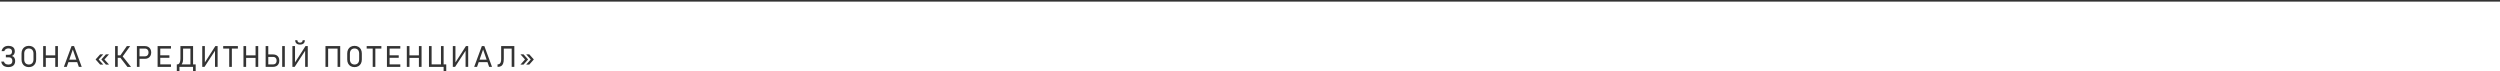 <?xml version="1.0" encoding="UTF-8"?> <svg xmlns="http://www.w3.org/2000/svg" id="_Слой_2" data-name="Слой 2" viewBox="0 0 1535 43.72"> <defs> <style> .cls-1 { fill: #333; stroke-width: 0px; } .cls-2 { fill: none; stroke: #333; stroke-miterlimit: 10; } </style> </defs> <g id="Layer_3" data-name="Layer 3"> <line class="cls-2" y1=".5" x2="1535" y2=".5"></line> <g> <path class="cls-1" d="m2.96,40.81c-.62-.26-1.12-.65-1.49-1.16s-.62-1.11-.72-1.82h1.69c.12.58.42,1.03.9,1.34s1.1.47,1.86.47,1.35-.19,1.77-.58.62-.94.62-1.66h0c0-.71-.19-1.25-.56-1.63s-.9-.58-1.57-.58h-1.87v-1.53h1.87c.61,0,1.08-.17,1.42-.51s.5-.82.5-1.43v-.08c0-.63-.19-1.11-.57-1.44s-.92-.49-1.62-.49c-.64,0-1.19.15-1.63.44s-.75.71-.92,1.25H.96c.14-.69.4-1.27.77-1.76s.84-.86,1.41-1.11,1.23-.38,1.96-.38c.85,0,1.57.13,2.17.38s1.05.63,1.36,1.12.47,1.1.47,1.82v.07c0,.67-.16,1.26-.47,1.75s-.75.86-1.31,1.09c.63.15,1.12.49,1.47,1.03s.52,1.23.52,2.07h0c0,.79-.16,1.45-.49,2.01s-.81.98-1.43,1.27-1.38.44-2.27.44c-.81,0-1.53-.13-2.15-.4Z"></path> <path class="cls-1" d="m15.33,40.63c-.68-.38-1.2-.93-1.56-1.64-.37-.71-.55-1.54-.55-2.5v-3.62c0-.96.18-1.79.55-2.5.37-.71.89-1.26,1.56-1.64.68-.38,1.47-.58,2.38-.58s1.7.19,2.38.58c.68.38,1.2.93,1.56,1.64.37.71.55,1.54.55,2.5v3.62c0,.96-.18,1.79-.55,2.5-.37.71-.89,1.26-1.56,1.64-.68.38-1.47.58-2.38.58s-1.7-.19-2.38-.58Zm3.88-1.38c.43-.25.76-.6.99-1.06.23-.46.35-1.01.35-1.63v-3.74c0-.63-.12-1.17-.35-1.63-.23-.46-.56-.82-.99-1.06s-.93-.37-1.5-.37-1.08.12-1.5.37-.76.6-.99,1.06c-.23.46-.35,1.01-.35,1.63v3.74c0,.63.12,1.17.35,1.63.23.46.56.82.99,1.06s.93.37,1.5.37,1.08-.12,1.5-.37Z"></path> <path class="cls-1" d="m26.5,28.29h1.63v12.78h-1.63v-12.78Zm1.03,5.7h7.27v1.55h-7.27v-1.55Zm6.4-5.7h1.63v12.78h-1.63v-12.78Z"></path> <path class="cls-1" d="m43.94,28.29h1.53l4.71,12.78h-1.77l-3.71-10.68-3.71,10.68h-1.77l4.71-12.78Zm-2.54,8.34h6.72v1.54h-6.72v-1.54Z"></path> <path class="cls-1" d="m61.49,33.36h1.89l-2.8,3.15h-1.89l2.8-3.15Zm-2.8,3.15h1.89l2.8,3.14h-1.89l-2.8-3.14Zm6.33-3.15h1.9l-2.8,3.15h-1.9l2.8-3.15Zm-2.8,3.15h1.9l2.8,3.14h-1.9l-2.8-3.14Z"></path> <path class="cls-1" d="m70.67,28.29h1.62v12.78h-1.62v-12.78Zm.87,5.67h3.77v1.53h-3.77v-1.53Zm2.29,1.4l1.42-.83,5.2,6.55h-2.22l-4.4-5.71Zm0-1.25l4.06-5.82h2.02l-5.11,7.1-.98-1.28Z"></path> <path class="cls-1" d="m84.05,28.29h1.62v12.78h-1.62v-12.78Zm.92,6.28h4.09c.42,0,.79-.1,1.12-.29s.57-.47.75-.83.26-.77.26-1.24-.09-.89-.26-1.25-.43-.64-.75-.83-.69-.3-1.12-.3h-4.09v-1.54h4.03c.76,0,1.43.16,2.01.49s1.03.78,1.35,1.38.48,1.28.48,2.06-.16,1.46-.48,2.05-.77,1.04-1.35,1.37-1.25.48-2.01.48h-4.03v-1.54Z"></path> <path class="cls-1" d="m96.77,28.29h1.63v12.78h-1.63v-12.78Zm.87,0h7.34v1.54h-7.34v-1.54Zm0,5.67h6.37v1.53h-6.37v-1.53Zm0,5.57h7.34v1.54h-7.34v-1.54Z"></path> <path class="cls-1" d="m108.55,39.53h10.8v1.54h-10.8v-1.54Zm0,0h1.63v4.18h-1.63v-4.18Zm.08,0h.18c.62,0,1.11-.3,1.45-.9s.52-1.44.52-2.52v-7.82h1.63v8.07c0,.9-.13,1.67-.4,2.31s-.65,1.12-1.15,1.46-1.11.51-1.82.51h-.41v-1.1Zm3.27-11.24h5.89v1.54h-5.89v-1.54Zm5.02,0h1.63v12.78h-1.63v-12.78Zm1.61,11.24h1.62v4.18h-1.62v-4.18Z"></path> <path class="cls-1" d="m132.01,41.06v-10.42l.36-.03-6.79,10.44h-1.4v-12.77h1.61v10.53h-.31s6.76-10.53,6.76-10.53h1.38v12.77h-1.61Z"></path> <path class="cls-1" d="m137.04,28.29h9.02v1.54h-9.02v-1.54Zm3.7.88h1.62v11.9h-1.62v-11.9Z"></path> <path class="cls-1" d="m149.49,28.29h1.63v12.78h-1.63v-12.78Zm1.03,5.7h7.27v1.55h-7.27v-1.55Zm6.4-5.7h1.63v12.78h-1.63v-12.78Z"></path> <path class="cls-1" d="m163.1,28.29h1.62v12.78h-1.62v-12.78Zm.92,11.24h3.69c.44,0,.82-.09,1.14-.27s.56-.44.73-.79.25-.75.25-1.22-.08-.88-.25-1.23-.42-.61-.73-.79-.7-.28-1.14-.28h-3.69v-1.54h3.63c.79,0,1.47.15,2.05.46s1.02.75,1.33,1.32.46,1.26.46,2.05-.15,1.46-.46,2.04-.75,1.01-1.33,1.32-1.26.46-2.05.46h-3.63v-1.54Zm10.86,1.54h-1.62v-12.78h1.62v12.78Z"></path> <path class="cls-1" d="m187.36,41.06v-10.42l.36-.03-6.79,10.44h-1.4v-12.77h1.61v10.53h-.31s6.76-10.53,6.76-10.53h1.38v12.77h-1.61Zm-.19-16.37c0,.86-.25,1.52-.76,1.98s-1.23.7-2.16.7h-.07c-.93,0-1.65-.23-2.16-.7s-.77-1.13-.77-1.98l1.35.02c0,.46.14.82.41,1.09s.66.39,1.16.39h.07c.5,0,.88-.13,1.16-.39s.41-.62.41-1.09l1.35-.02Z"></path> <path class="cls-1" d="m199.84,28.29h1.63v12.78h-1.63v-12.78Zm1.03,0h7.27v1.55h-7.27v-1.55Zm6.4,0h1.62v12.78h-1.62v-12.78Z"></path> <path class="cls-1" d="m215.3,40.63c-.68-.38-1.2-.93-1.56-1.64s-.55-1.54-.55-2.5v-3.62c0-.96.18-1.79.55-2.5s.89-1.26,1.56-1.64,1.47-.58,2.38-.58,1.7.19,2.38.58,1.2.93,1.56,1.64.55,1.54.55,2.5v3.62c0,.96-.18,1.79-.55,2.5s-.89,1.26-1.56,1.64-1.47.58-2.38.58-1.7-.19-2.38-.58Zm3.88-1.38c.43-.25.76-.6.99-1.06s.35-1.01.35-1.63v-3.74c0-.63-.12-1.17-.35-1.63s-.56-.82-.99-1.06-.93-.37-1.5-.37-1.07.12-1.5.37-.76.6-.99,1.06-.35,1.01-.35,1.63v3.74c0,.63.12,1.17.35,1.63s.56.82.99,1.06.93.37,1.5.37,1.08-.12,1.5-.37Z"></path> <path class="cls-1" d="m225.14,28.29h9.02v1.54h-9.02v-1.54Zm3.7.88h1.62v11.9h-1.62v-11.9Z"></path> <path class="cls-1" d="m237.58,28.29h1.63v12.78h-1.63v-12.78Zm.87,0h7.34v1.54h-7.34v-1.54Zm0,5.67h6.37v1.53h-6.37v-1.53Zm0,5.57h7.34v1.54h-7.34v-1.54Z"></path> <path class="cls-1" d="m249.78,28.29h1.63v12.78h-1.63v-12.78Zm1.03,5.7h7.27v1.55h-7.27v-1.55Zm6.4-5.7h1.63v12.78h-1.63v-12.78Z"></path> <path class="cls-1" d="m263.39,28.29h1.62v12.78h-1.62v-12.78Zm.95,11.24h8.69v1.54h-8.69v-1.54Zm6.42-11.24h1.62v12.78h-1.62v-12.78Zm1.62,11.24h1.62v4.18h-1.62v-4.18Z"></path> <path class="cls-1" d="m285.86,41.06v-10.42l.36-.03-6.79,10.44h-1.4v-12.77h1.61v10.53h-.31s6.76-10.53,6.76-10.53h1.38v12.77h-1.61Z"></path> <path class="cls-1" d="m295.86,28.29h1.53l4.71,12.78h-1.77l-3.71-10.68-3.71,10.68h-1.77l4.71-12.78Zm-2.54,8.34h6.72v1.54h-6.72v-1.54Z"></path> <path class="cls-1" d="m305.52,39.53c.5,0,.92-.12,1.24-.35s.56-.59.72-1.08.23-1.11.23-1.87v-7.94h1.62v7.86c0,1.14-.13,2.07-.39,2.79s-.65,1.26-1.19,1.6-1.22.52-2.07.52h-.18v-1.54Zm3.14-11.24h6.38v1.54h-6.38v-1.54Zm5.51,0h1.63v12.78h-1.63v-12.78Z"></path> <path class="cls-1" d="m319.55,33.36h1.9l2.8,3.15h-1.9l-2.8-3.15Zm2.8,3.15h1.9l-2.8,3.14h-1.9l2.8-3.14Zm.73-3.15h1.89l2.8,3.15h-1.89l-2.8-3.15Zm2.8,3.15h1.89l-2.8,3.14h-1.89l2.8-3.14Z"></path> </g> </g> </svg> 
